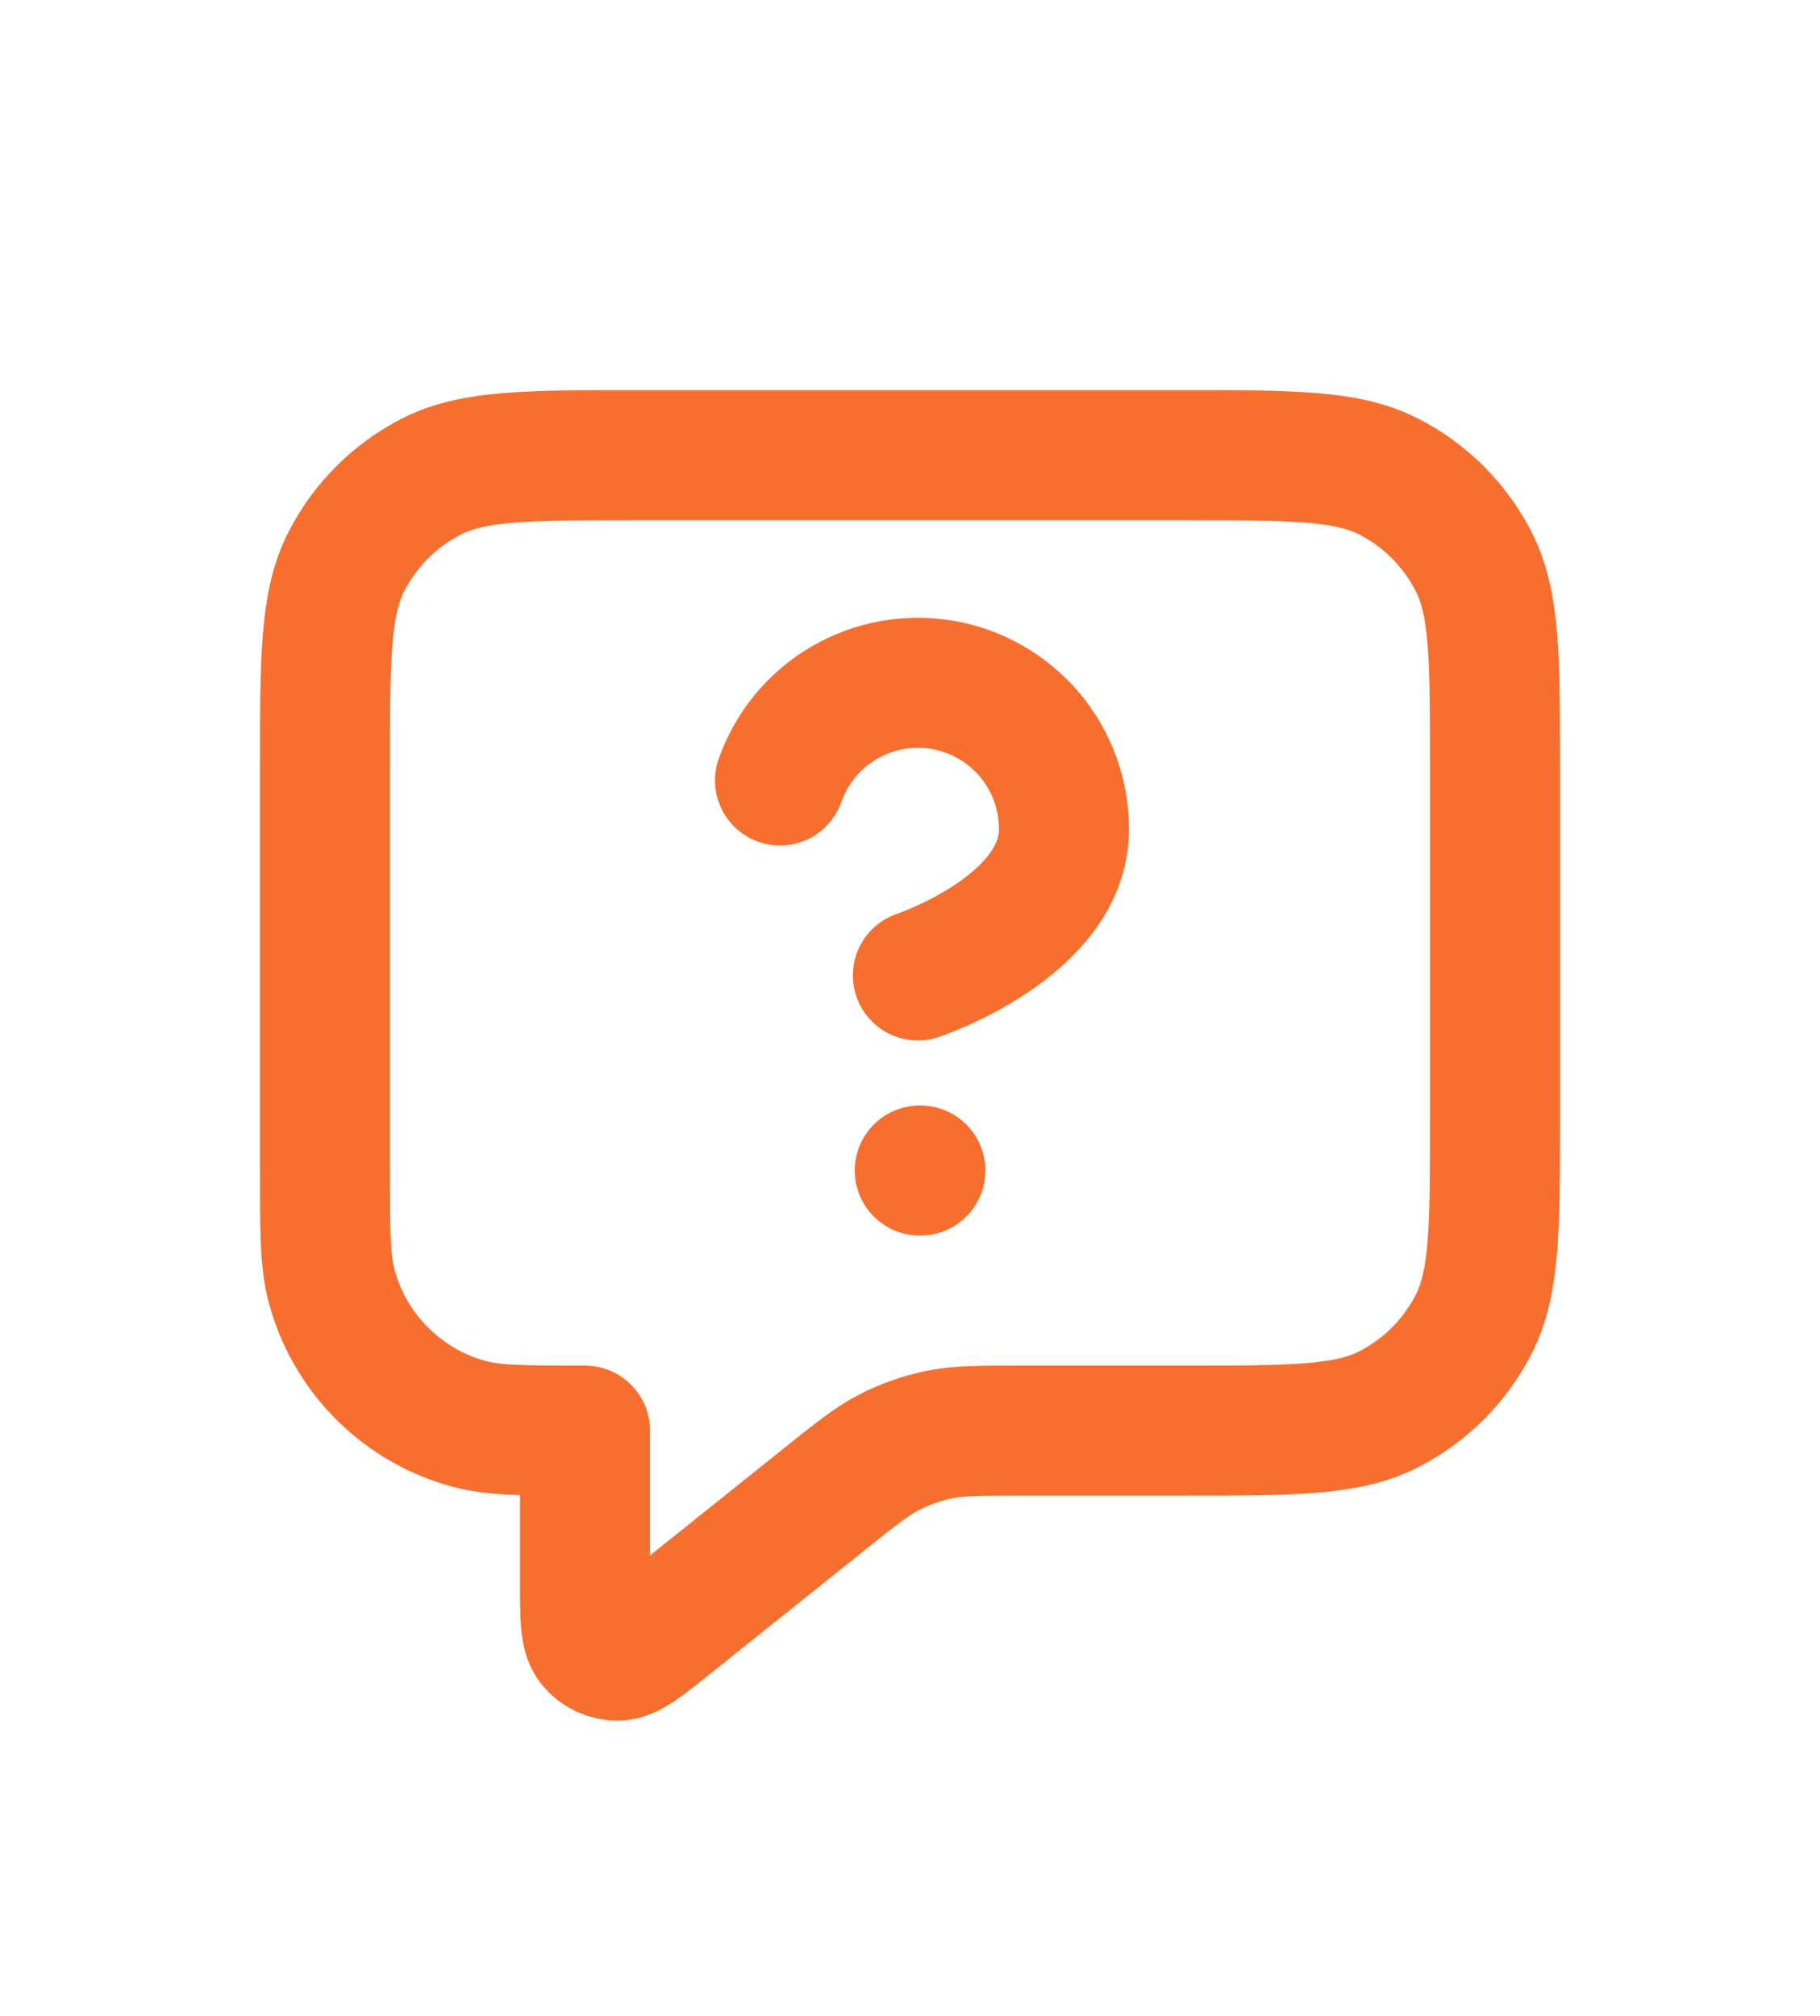 <?xml version="1.0" encoding="UTF-8"?>
<svg xmlns="http://www.w3.org/2000/svg" width="28" height="31" viewBox="0 0 28 31" fill="none">
  <g filter="url(#filter0_d_1007_11112)">
    <path d="M12 8.002C12.176 7.501 12.524 7.079 12.982 6.81C13.44 6.541 13.978 6.443 14.501 6.532C15.024 6.622 15.499 6.894 15.841 7.3C16.183 7.707 16.37 8.221 16.369 8.752C16.369 10.251 14.121 11 14.121 11M14.15 14H14.16M9 18V20.335C9 20.868 9 21.135 9.109 21.272C9.204 21.391 9.348 21.46 9.501 21.46C9.676 21.459 9.884 21.293 10.3 20.96L12.685 19.052C13.172 18.662 13.416 18.467 13.688 18.328C13.928 18.206 14.184 18.116 14.449 18.061C14.748 18 15.06 18 15.684 18H18.2C19.88 18 20.72 18 21.362 17.673C21.927 17.385 22.385 16.927 22.673 16.362C23 15.72 23 14.88 23 13.2V7.8C23 6.12 23 5.28 22.673 4.638C22.385 4.074 21.927 3.615 21.362 3.327C20.72 3 19.88 3 18.2 3H9.8C8.12 3 7.28 3 6.638 3.327C6.074 3.615 5.615 4.074 5.327 4.638C5 5.28 5 6.12 5 7.8V14C5 14.93 5 15.395 5.102 15.777C5.38 16.812 6.188 17.62 7.224 17.898C7.605 18 8.07 18 9 18Z" stroke="#F76F2F" stroke-width="2" stroke-linecap="round" stroke-linejoin="round"></path>
  </g>
  <defs>
    <filter id="filter0_d_1007_11112" x="-2" y="0" width="32" height="32" color-interpolation-filters="sRGB">
      <feFlood flood-opacity="0" result="BackgroundImageFix"></feFlood>
      <feColorMatrix in="SourceAlpha" type="matrix" values="0 0 0 0 0 0 0 0 0 0 0 0 0 0 0 0 0 0 127 0" result="hardAlpha"></feColorMatrix>
      <feOffset dy="4"></feOffset>
      <feGaussianBlur stdDeviation="2"></feGaussianBlur>
      <feComposite in2="hardAlpha" operator="out"></feComposite>
      <feColorMatrix type="matrix" values="0 0 0 0 0 0 0 0 0 0 0 0 0 0 0 0 0 0 0.25 0"></feColorMatrix>
      <feBlend mode="normal" in2="BackgroundImageFix" result="effect1_dropShadow_1007_11112"></feBlend>
      <feBlend mode="normal" in="SourceGraphic" in2="effect1_dropShadow_1007_11112" result="shape"></feBlend>
    </filter>
  </defs>
</svg>
